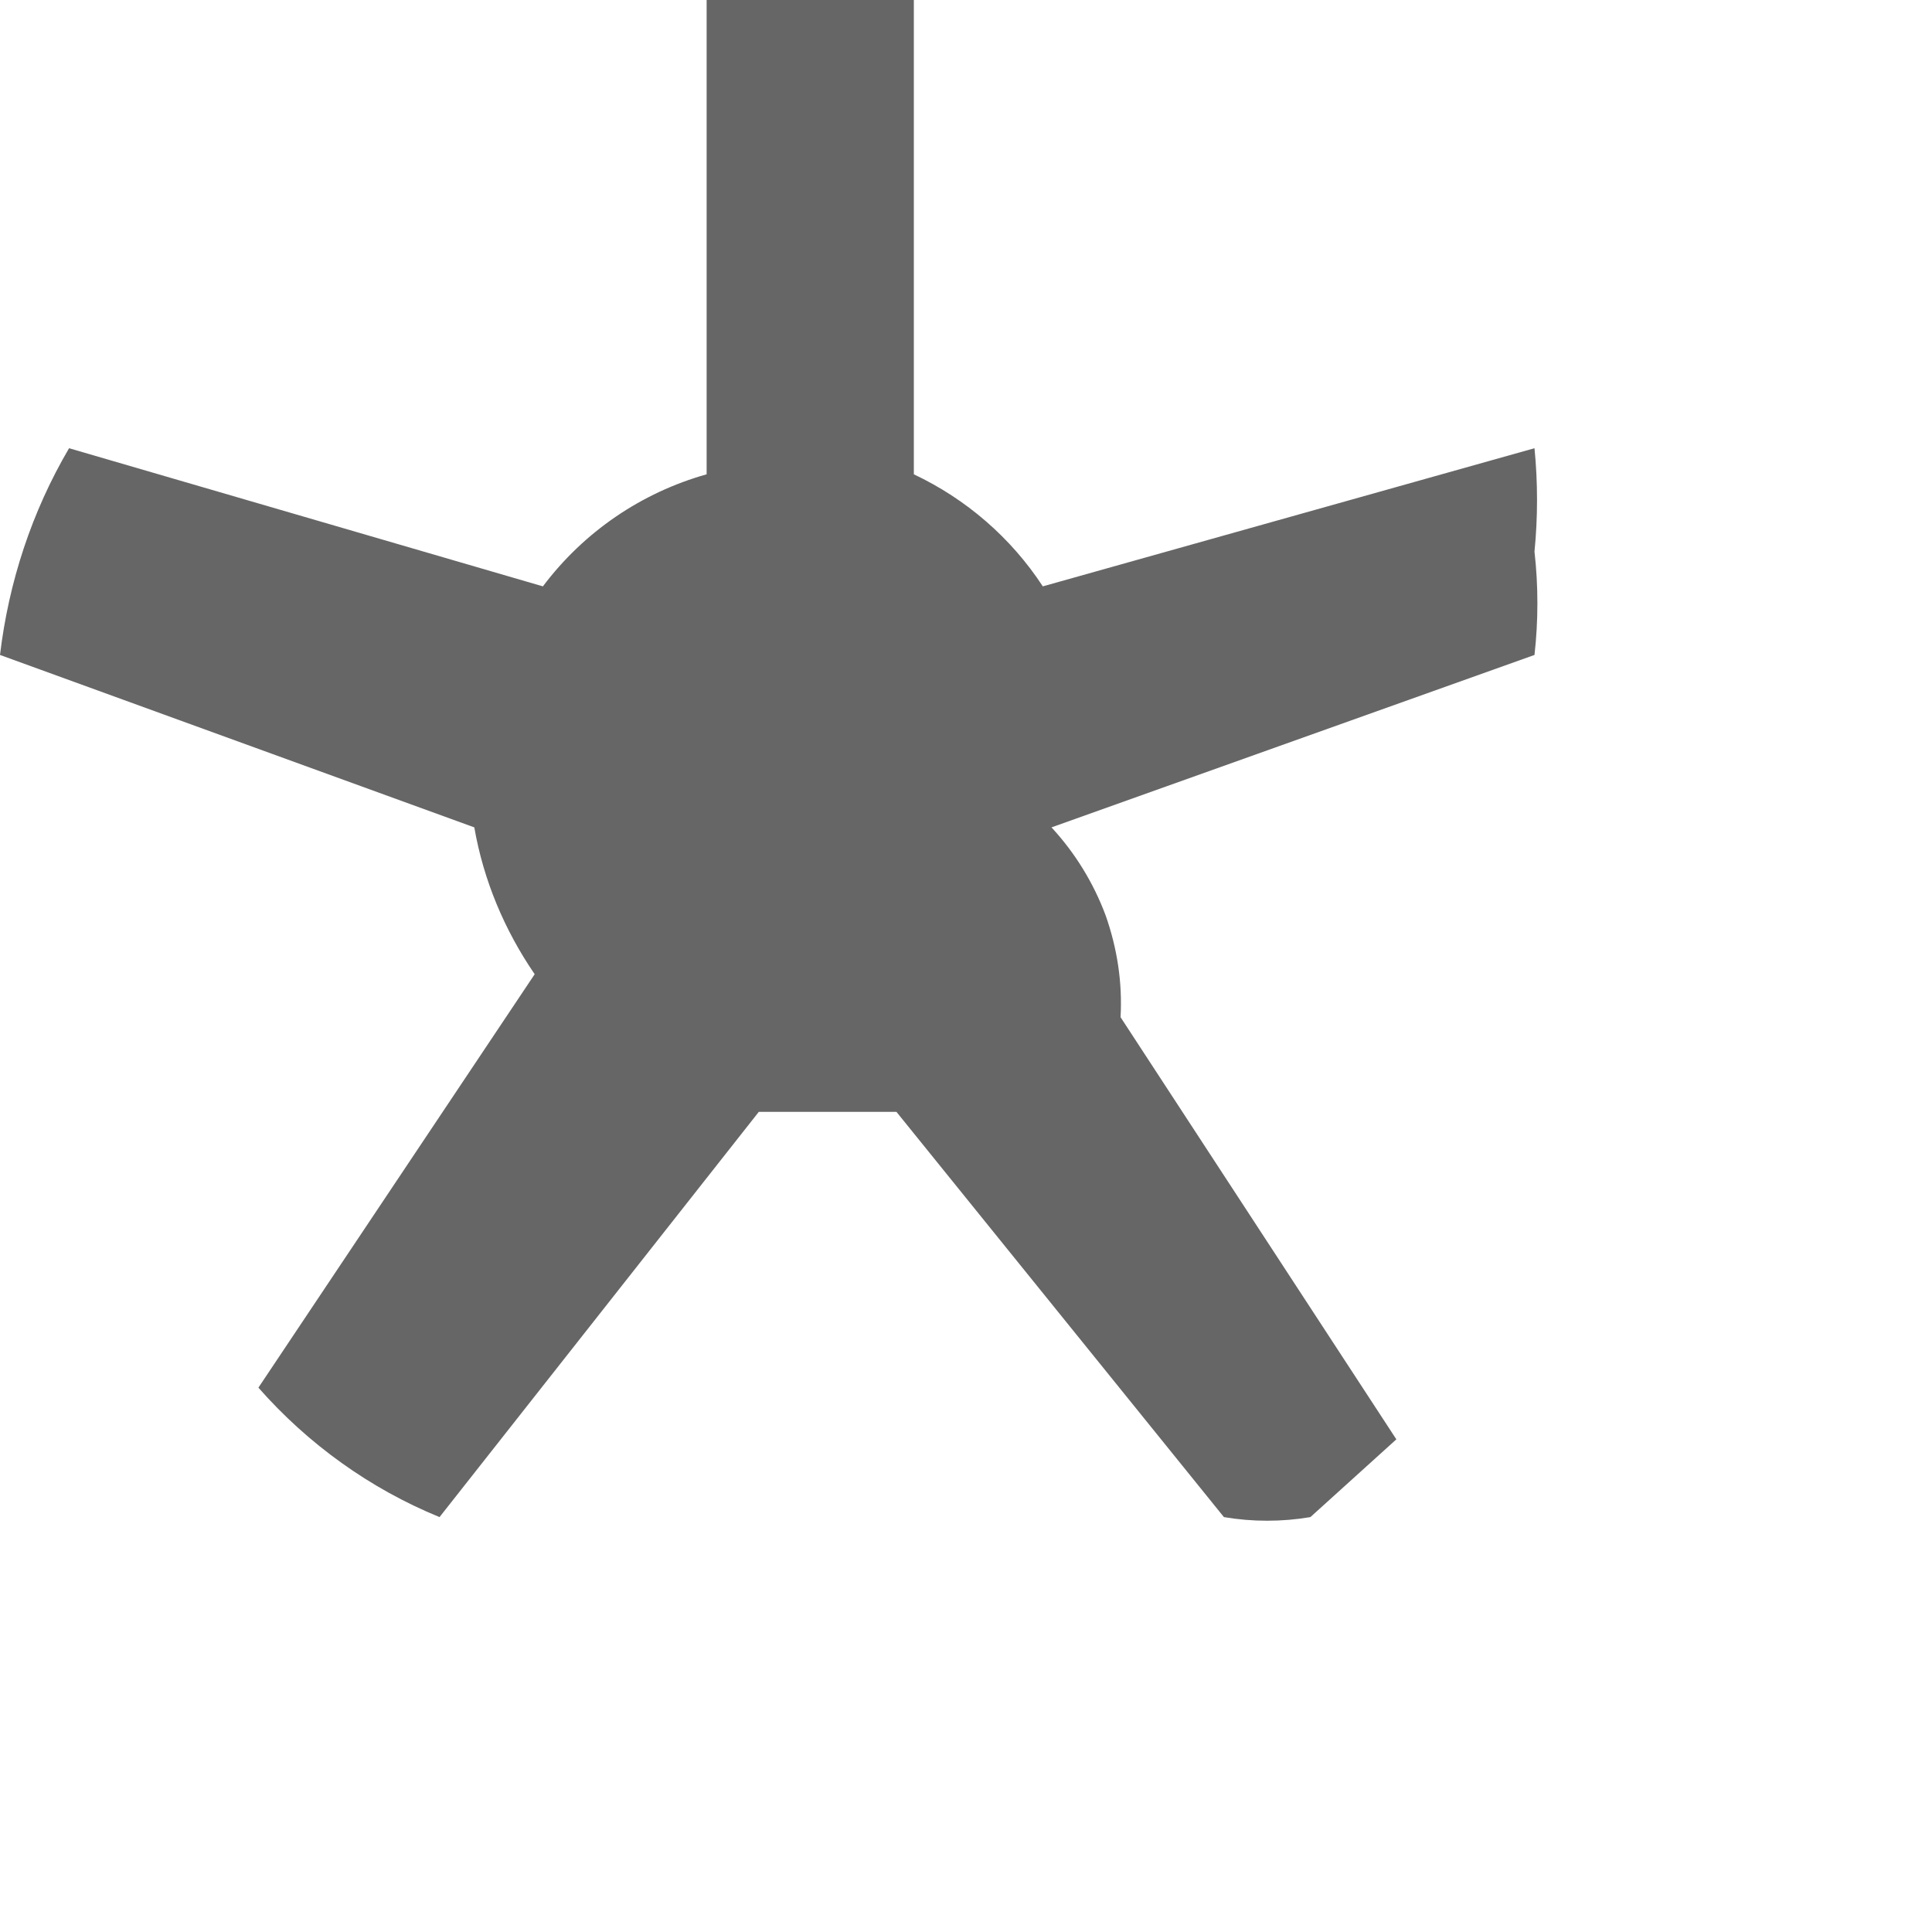 <?xml version="1.0" encoding="utf-8"?>
<svg xmlns="http://www.w3.org/2000/svg" fill="none" height="100%" overflow="visible" preserveAspectRatio="none" style="display: block;" viewBox="0 0 4 4" width="100%">
<path d="M2.177 1.713L3.177 1.356C3.185 1.285 3.185 1.213 3.177 1.142C3.184 1.071 3.184 0.999 3.177 0.928L2.159 1.214C2.093 1.113 2 1.033 1.892 0.982V0H1.678H1.463V0.982C1.328 1.02 1.209 1.101 1.124 1.214L0.143 0.928C0.066 1.059 0.018 1.205 0 1.356L0.982 1.713C1.001 1.822 1.044 1.925 1.107 2.017L0.535 2.873C0.638 2.99 0.766 3.082 0.91 3.141L1.571 2.302H1.695H1.856L2.534 3.141C2.593 3.151 2.654 3.151 2.713 3.141L2.891 2.98L2.32 2.106C2.324 2.034 2.313 1.963 2.289 1.895C2.264 1.828 2.226 1.766 2.177 1.713Z" fill="#666666" id="Vector"/>
</svg>